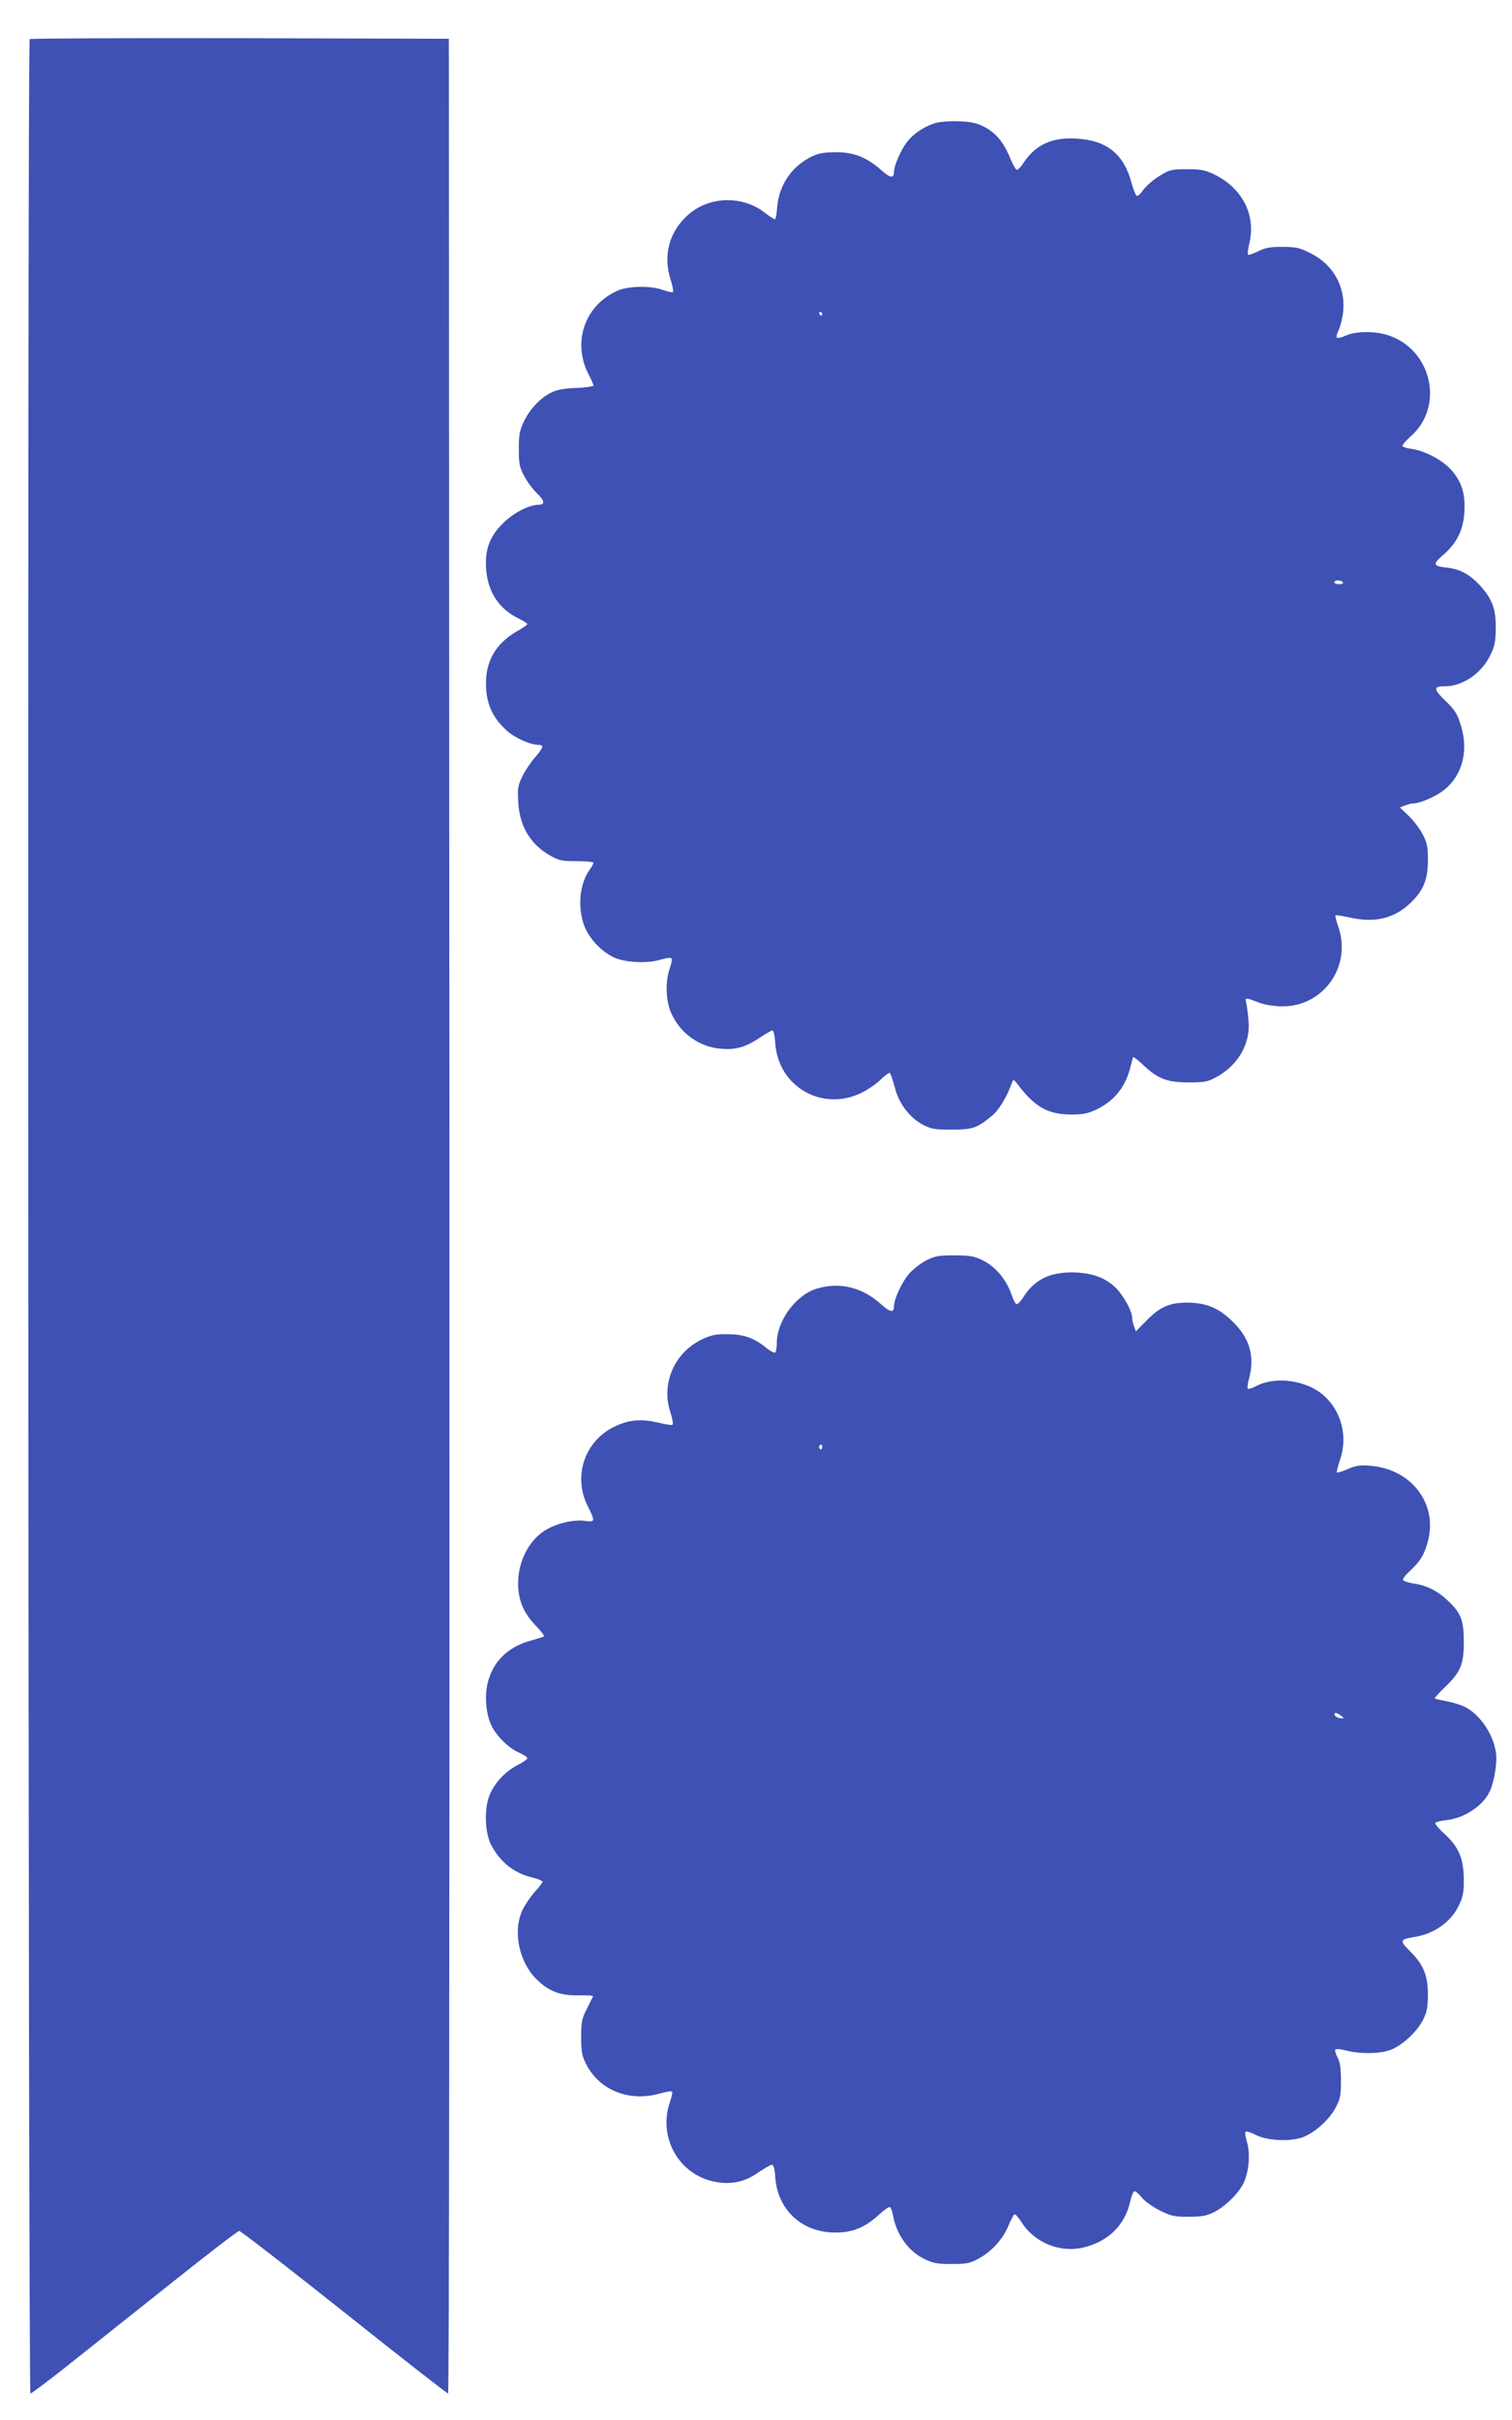 <?xml version="1.0" standalone="no"?>
<!DOCTYPE svg PUBLIC "-//W3C//DTD SVG 20010904//EN"
 "http://www.w3.org/TR/2001/REC-SVG-20010904/DTD/svg10.dtd">
<svg version="1.0" xmlns="http://www.w3.org/2000/svg"
 width="800pt" height="1280pt" viewBox="0 0 800 1280"
 preserveAspectRatio="xMidYMid meet">
<g transform="translate(0,1280) scale(0.1,-0.1)"
fill="#3f51b5" stroke="none">
<path d="M157 12593 c-13 -12 -8 -12453 4 -12453 6 0 97 69 202 152 106 84
349 278 541 430 191 153 354 278 362 278 7 0 257 -193 555 -430 297 -237 545
-430 550 -430 5 0 8 2499 7 6228 l-3 6227 -1106 3 c-608 1 -1109 -1 -1112 -5z"/>
<path d="M4939 12146 c-57 -20 -106 -54 -140 -97 -32 -41 -69 -125 -69 -159 0
-35 -20 -32 -66 9 -78 69 -146 96 -239 96 -61 0 -91 -5 -126 -21 -107 -50
-177 -150 -187 -269 -2 -36 -8 -65 -12 -65 -4 0 -29 16 -55 36 -119 92 -295
86 -405 -13 -99 -89 -133 -212 -92 -341 11 -34 16 -64 12 -67 -4 -3 -27 2 -51
11 -65 24 -183 22 -241 -3 -175 -78 -242 -274 -153 -445 14 -26 25 -52 25 -57
0 -5 -42 -11 -92 -13 -70 -3 -104 -10 -135 -26 -57 -30 -108 -84 -141 -151
-23 -49 -27 -68 -27 -146 0 -79 4 -97 28 -142 15 -29 45 -70 68 -92 41 -39 44
-61 9 -61 -52 0 -136 -44 -190 -99 -70 -70 -95 -139 -88 -240 9 -123 68 -212
173 -263 25 -12 45 -25 45 -29 0 -4 -24 -21 -53 -37 -118 -67 -173 -167 -165
-301 5 -93 39 -162 109 -225 44 -40 125 -76 170 -76 29 0 23 -17 -21 -67 -22
-25 -52 -70 -66 -99 -24 -49 -26 -63 -22 -137 7 -128 65 -224 170 -283 47 -26
62 -29 141 -29 48 0 87 -4 87 -8 0 -5 -9 -22 -20 -37 -54 -75 -65 -198 -29
-296 25 -65 84 -131 151 -165 57 -30 182 -37 253 -15 27 8 53 12 57 8 5 -5 1
-28 -8 -53 -25 -69 -22 -176 9 -241 47 -104 149 -177 262 -185 78 -7 129 8
203 57 33 22 64 40 69 40 6 0 13 -31 15 -69 16 -227 244 -360 450 -264 37 17
85 50 108 73 23 23 45 38 49 34 4 -5 16 -40 26 -78 22 -85 79 -159 150 -196
43 -22 62 -25 150 -25 110 0 134 8 212 72 38 30 82 104 108 178 6 18 9 17 33
-15 89 -116 157 -154 277 -155 66 0 90 5 135 26 96 46 155 119 181 225 7 27
13 51 15 53 2 2 26 -17 54 -43 77 -73 126 -91 240 -91 87 0 100 3 149 30 113
62 178 177 167 295 -3 36 -8 78 -12 94 -8 32 -9 32 76 0 26 -9 75 -17 115 -17
217 -1 367 211 297 418 -11 33 -19 62 -16 64 2 2 40 -4 85 -14 128 -27 230 -1
315 82 66 64 89 123 89 223 0 73 -4 92 -28 138 -15 29 -49 73 -74 97 l-46 44
27 11 c15 5 33 10 40 10 38 0 121 36 166 71 97 77 131 206 90 340 -19 63 -29
80 -82 132 -65 63 -65 77 -2 77 91 0 190 67 236 158 27 55 31 73 32 150 1 103
-19 155 -85 227 -52 56 -103 84 -169 92 -79 9 -82 17 -25 67 74 64 107 132
113 227 6 97 -14 161 -69 223 -46 52 -140 102 -211 112 -27 3 -48 11 -48 16 0
6 20 28 44 50 179 157 113 457 -117 534 -70 24 -173 23 -226 -1 -23 -10 -44
-15 -48 -11 -4 3 1 23 11 43 9 19 20 64 23 98 12 129 -53 245 -170 304 -61 31
-76 35 -150 35 -66 1 -91 -4 -130 -23 -26 -13 -51 -21 -54 -18 -3 3 0 29 7 58
37 152 -38 297 -189 368 -47 22 -70 26 -141 26 -80 0 -90 -2 -144 -35 -32 -19
-70 -52 -85 -72 -14 -21 -30 -36 -36 -34 -5 1 -17 29 -26 62 -41 158 -130 231
-293 241 -129 8 -217 -32 -281 -129 -14 -22 -31 -38 -36 -36 -6 2 -20 29 -33
59 -41 101 -92 154 -175 184 -53 18 -182 19 -232 1z m-589 -1006 c0 -5 -2 -10
-4 -10 -3 0 -8 5 -11 10 -3 6 -1 10 4 10 6 0 11 -4 11 -10z m2755 -1420 c4 -6
-5 -10 -19 -10 -14 0 -26 5 -26 10 0 6 9 10 19 10 11 0 23 -4 26 -10z"/>
<path d="M4902 6134 c-28 -14 -70 -46 -92 -71 -38 -44 -80 -134 -80 -173 0
-35 -20 -32 -70 13 -98 88 -216 117 -335 82 -113 -32 -215 -170 -215 -290 0
-24 -4 -46 -9 -49 -5 -3 -26 8 -47 25 -65 53 -119 72 -204 72 -60 1 -86 -4
-131 -25 -150 -69 -224 -236 -171 -391 10 -32 15 -60 10 -63 -4 -3 -40 2 -78
12 -85 20 -148 15 -221 -18 -163 -74 -229 -261 -151 -421 43 -86 42 -89 -16
-81 -63 8 -160 -17 -216 -56 -89 -60 -142 -181 -134 -299 6 -80 34 -139 96
-203 25 -26 43 -50 40 -53 -3 -3 -32 -12 -64 -21 -119 -31 -199 -104 -230
-212 -21 -70 -15 -170 14 -234 25 -57 93 -125 150 -149 23 -10 42 -23 42 -28
0 -6 -22 -22 -48 -35 -69 -35 -127 -98 -153 -164 -28 -75 -23 -196 9 -259 48
-92 123 -152 220 -174 29 -7 52 -17 52 -22 0 -5 -18 -30 -41 -54 -22 -25 -52
-69 -66 -99 -50 -110 -17 -270 74 -361 65 -65 124 -88 221 -87 46 1 82 -1 80
-5 -2 -3 -16 -33 -33 -66 -27 -53 -30 -70 -30 -150 0 -75 4 -98 24 -138 68
-140 225 -205 385 -162 37 10 69 16 72 12 3 -3 -2 -27 -11 -54 -66 -189 49
-390 243 -424 84 -15 155 1 227 52 31 21 62 39 69 39 9 0 15 -21 18 -67 12
-166 133 -283 298 -291 99 -5 170 21 245 89 30 28 59 48 64 45 5 -3 12 -23 16
-43 18 -102 80 -189 163 -230 50 -24 69 -28 147 -28 78 0 97 4 140 27 70 37
131 104 160 174 13 32 28 60 33 62 5 1 21 -17 37 -42 70 -110 207 -165 334
-132 129 33 215 120 242 246 6 27 16 50 22 50 7 0 24 -15 39 -34 16 -20 57
-49 95 -68 61 -30 76 -33 153 -33 68 0 94 5 131 23 63 31 136 104 161 160 27
61 34 154 15 215 -8 26 -11 49 -6 52 4 3 28 -4 51 -16 59 -31 177 -38 246 -15
65 22 145 93 180 160 23 44 27 63 27 141 0 68 -5 98 -18 123 -10 18 -15 37
-12 41 3 5 29 3 58 -5 70 -18 173 -18 230 2 61 21 141 93 175 158 22 43 26 64
27 136 0 103 -24 160 -97 232 -53 52 -51 61 22 72 105 16 195 78 237 164 24
49 28 69 28 142 -1 111 -27 171 -102 240 -30 27 -52 54 -49 58 3 5 30 12 59
15 91 9 189 72 227 147 25 50 43 155 35 210 -14 99 -87 205 -167 243 -21 10
-63 23 -95 29 -32 6 -60 13 -62 14 -2 2 21 28 51 57 86 82 103 122 103 242 0
118 -15 155 -90 224 -53 49 -109 76 -178 86 -26 4 -50 12 -53 17 -4 6 12 27
34 47 56 51 79 89 98 162 50 197 -88 378 -304 396 -56 5 -76 2 -120 -17 -29
-13 -55 -20 -58 -18 -3 3 5 34 17 69 41 122 6 256 -88 339 -90 79 -251 102
-354 50 -22 -12 -44 -19 -47 -15 -3 3 -1 26 6 50 32 119 6 213 -82 301 -76 76
-143 104 -248 104 -91 0 -144 -24 -215 -98 l-53 -54 -10 27 c-5 14 -10 35 -10
46 0 33 -42 111 -84 155 -57 57 -132 84 -239 84 -118 -1 -196 -41 -253 -132
-14 -22 -30 -38 -36 -36 -6 2 -17 24 -25 48 -29 84 -86 152 -158 186 -42 20
-66 24 -146 24 -82 0 -102 -3 -147 -26z m-552 -990 c0 -8 -5 -12 -10 -9 -6 4
-8 11 -5 16 9 14 15 11 15 -7z m2746 -1419 c18 -15 18 -15 -5 -13 -14 2 -26 9
-29 16 -5 17 10 15 34 -3z"/>
</g>
</svg>
